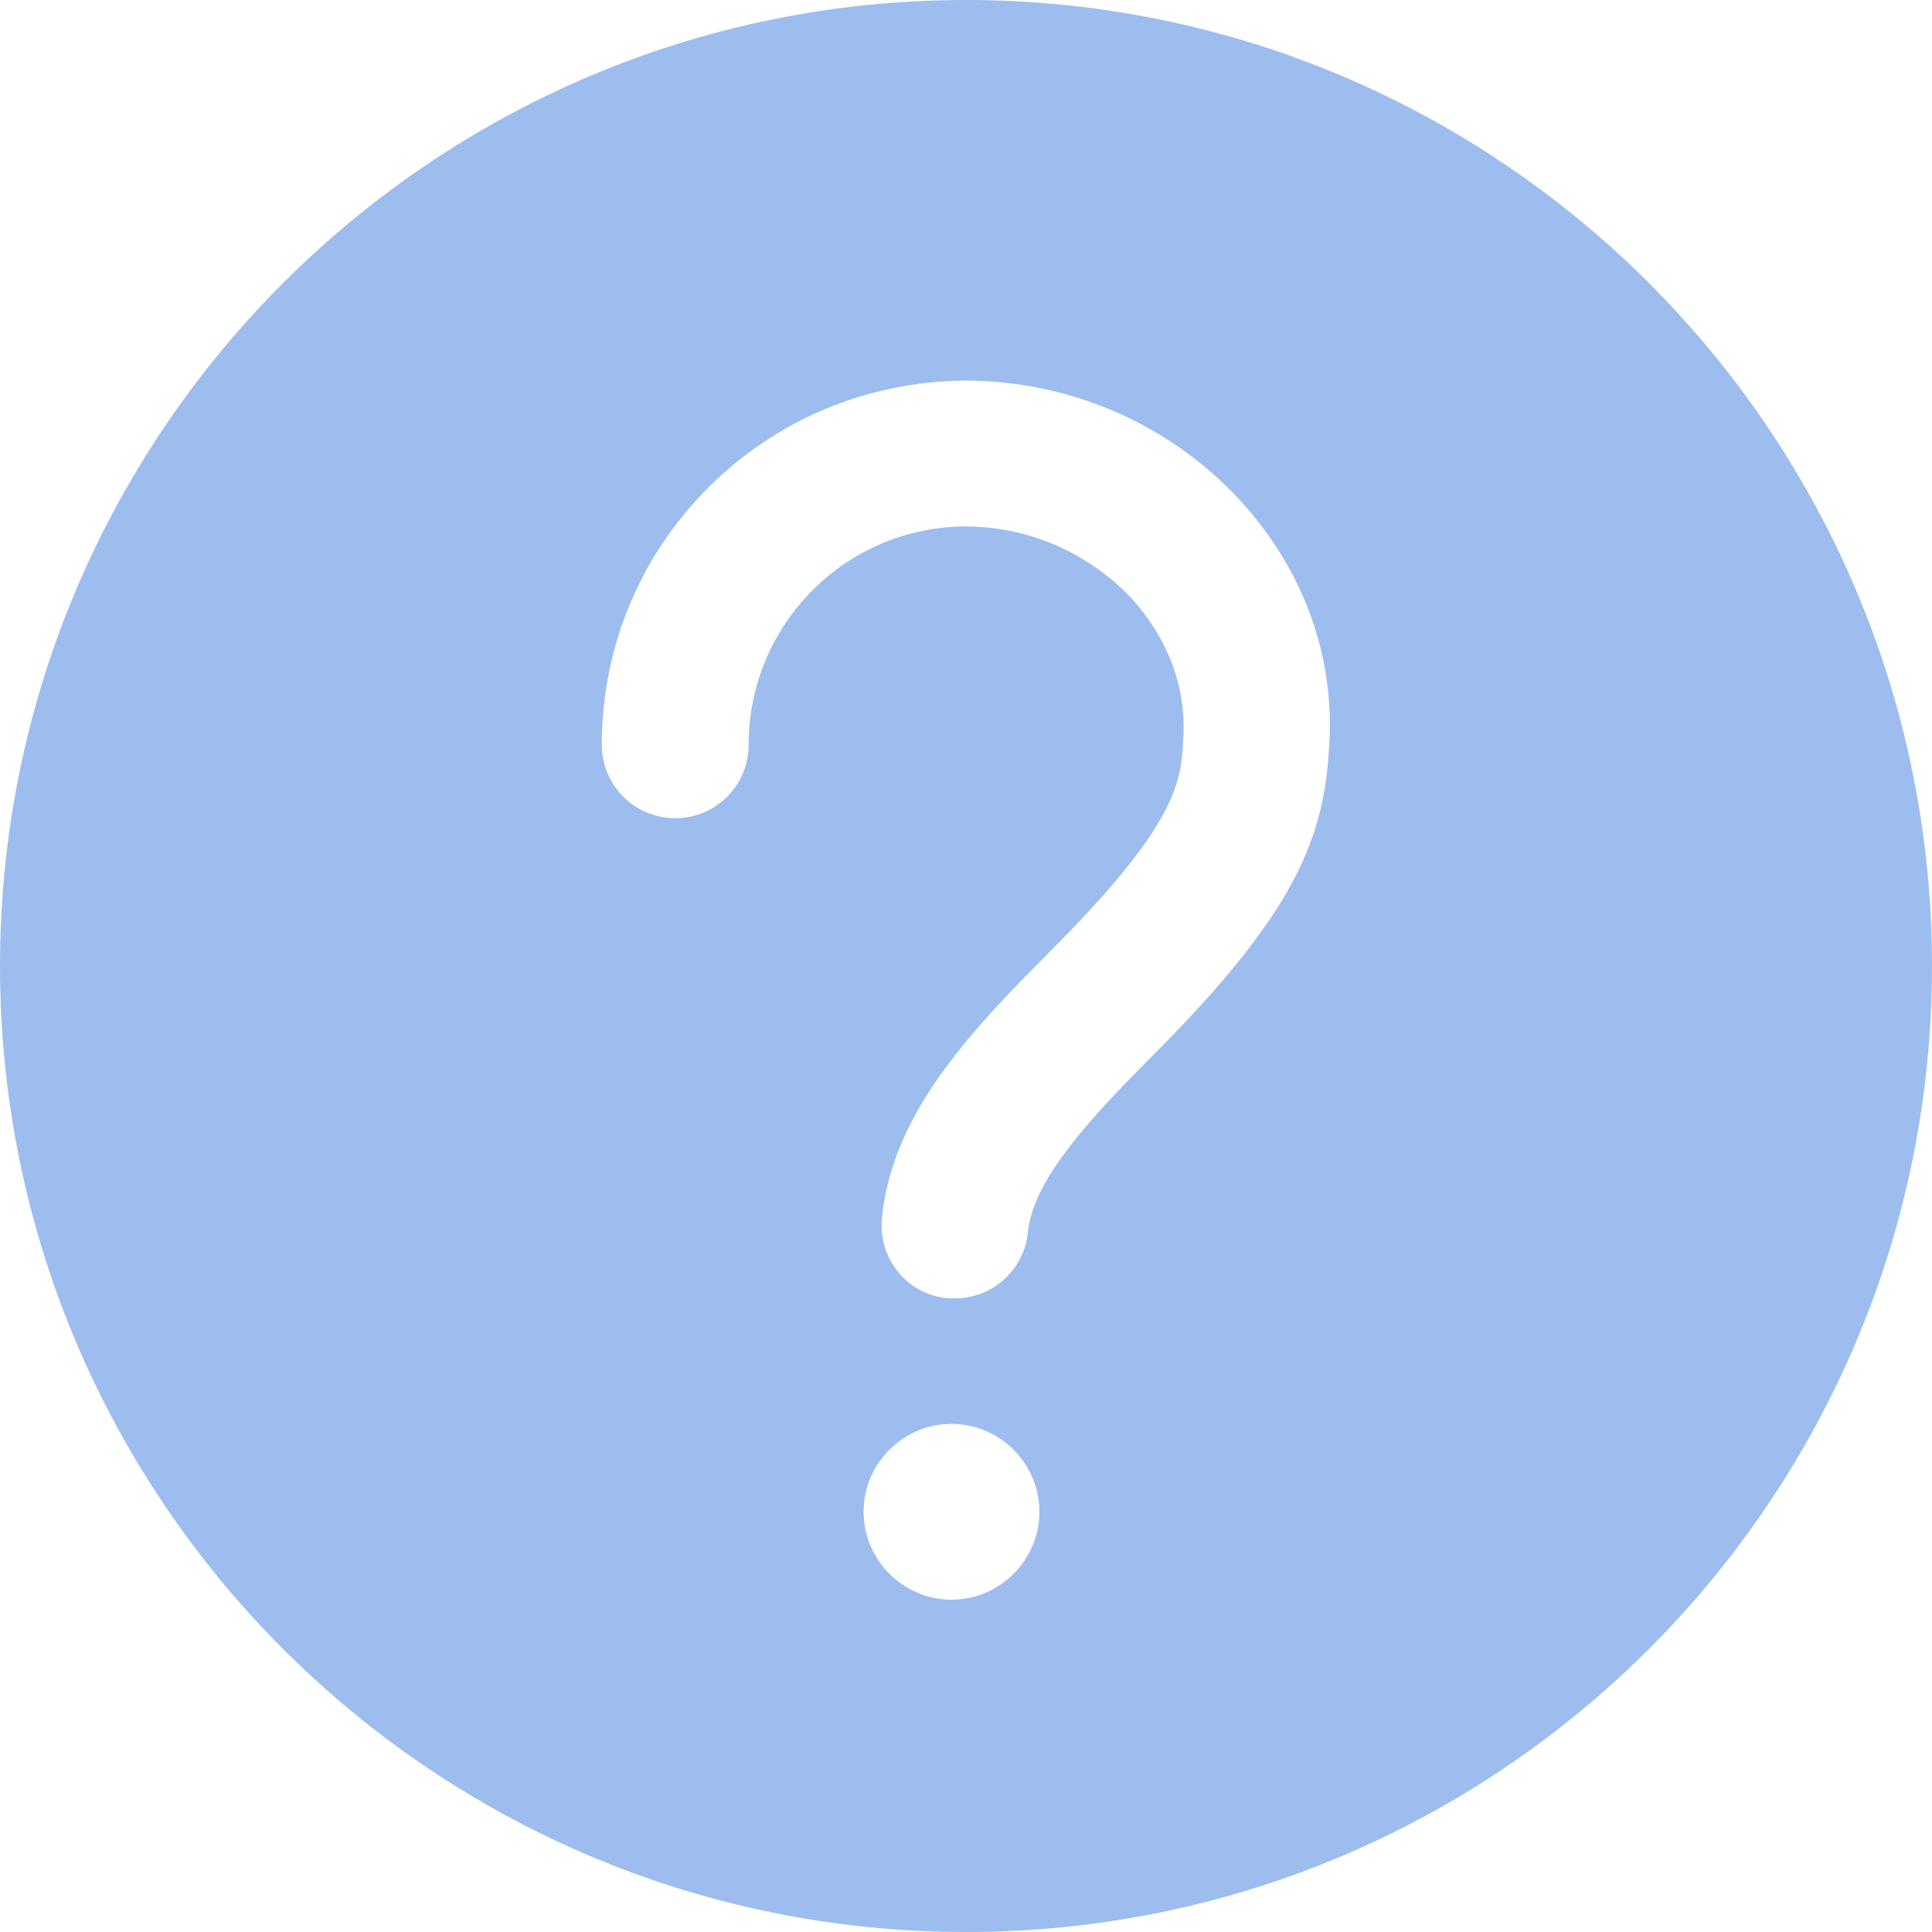 <?xml version="1.0" encoding="utf-8"?>
<!-- Generator: Adobe Illustrator 23.1.0, SVG Export Plug-In . SVG Version: 6.00 Build 0)  -->
<svg version="1.1" id="图层_1" xmlns="http://www.w3.org/2000/svg" xmlns:xlink="http://www.w3.org/1999/xlink" x="0px" y="0px"
	 viewBox="0 0 200 200" style="enable-background:new 0 0 200 200;" xml:space="preserve">
<style type="text/css">
	.st0{fill:#9DBDEF;}
</style>
<path class="st0" d="M100,0C44.8,0,0,44.8,0,100s44.8,100,100,100s100-44.8,100-100S155.2,0,100,0z M98.5,165.6
	c-5,0-9.1-4.1-9.1-9.1s4.1-9.1,9.1-9.1s9.1,4.1,9.1,9.1S103.5,165.6,98.5,165.6z M137.6,77.1L137.6,77.1
	c-0.5,9.7-3.5,17.4-18.4,32.3c-7.6,7.6-12.3,13.2-12.8,18.2c-0.4,3.9-3.7,6.8-7.5,6.8c-0.3,0-0.5,0-0.8,0c-4.2-0.4-7.2-4.1-6.8-8.3
	c1-10.5,8.7-18.9,17.2-27.4c13.5-13.5,13.8-17.8,14-22.4c0.3-5.3-1.7-10.4-5.5-14.5c-4.4-4.6-10.6-7.3-17-7.3h0
	c-12.4,0-22.5,10.1-22.5,22.6c0,4.2-3.4,7.6-7.6,7.6c-4.2,0-7.6-3.4-7.6-7.6c0-10,3.9-19.5,11-26.6c7.1-7.1,16.5-11,26.6-11.1
	c10.6,0,20.8,4.3,28.1,12C134.7,58.5,138.2,67.6,137.6,77.1z"/>
</svg>
